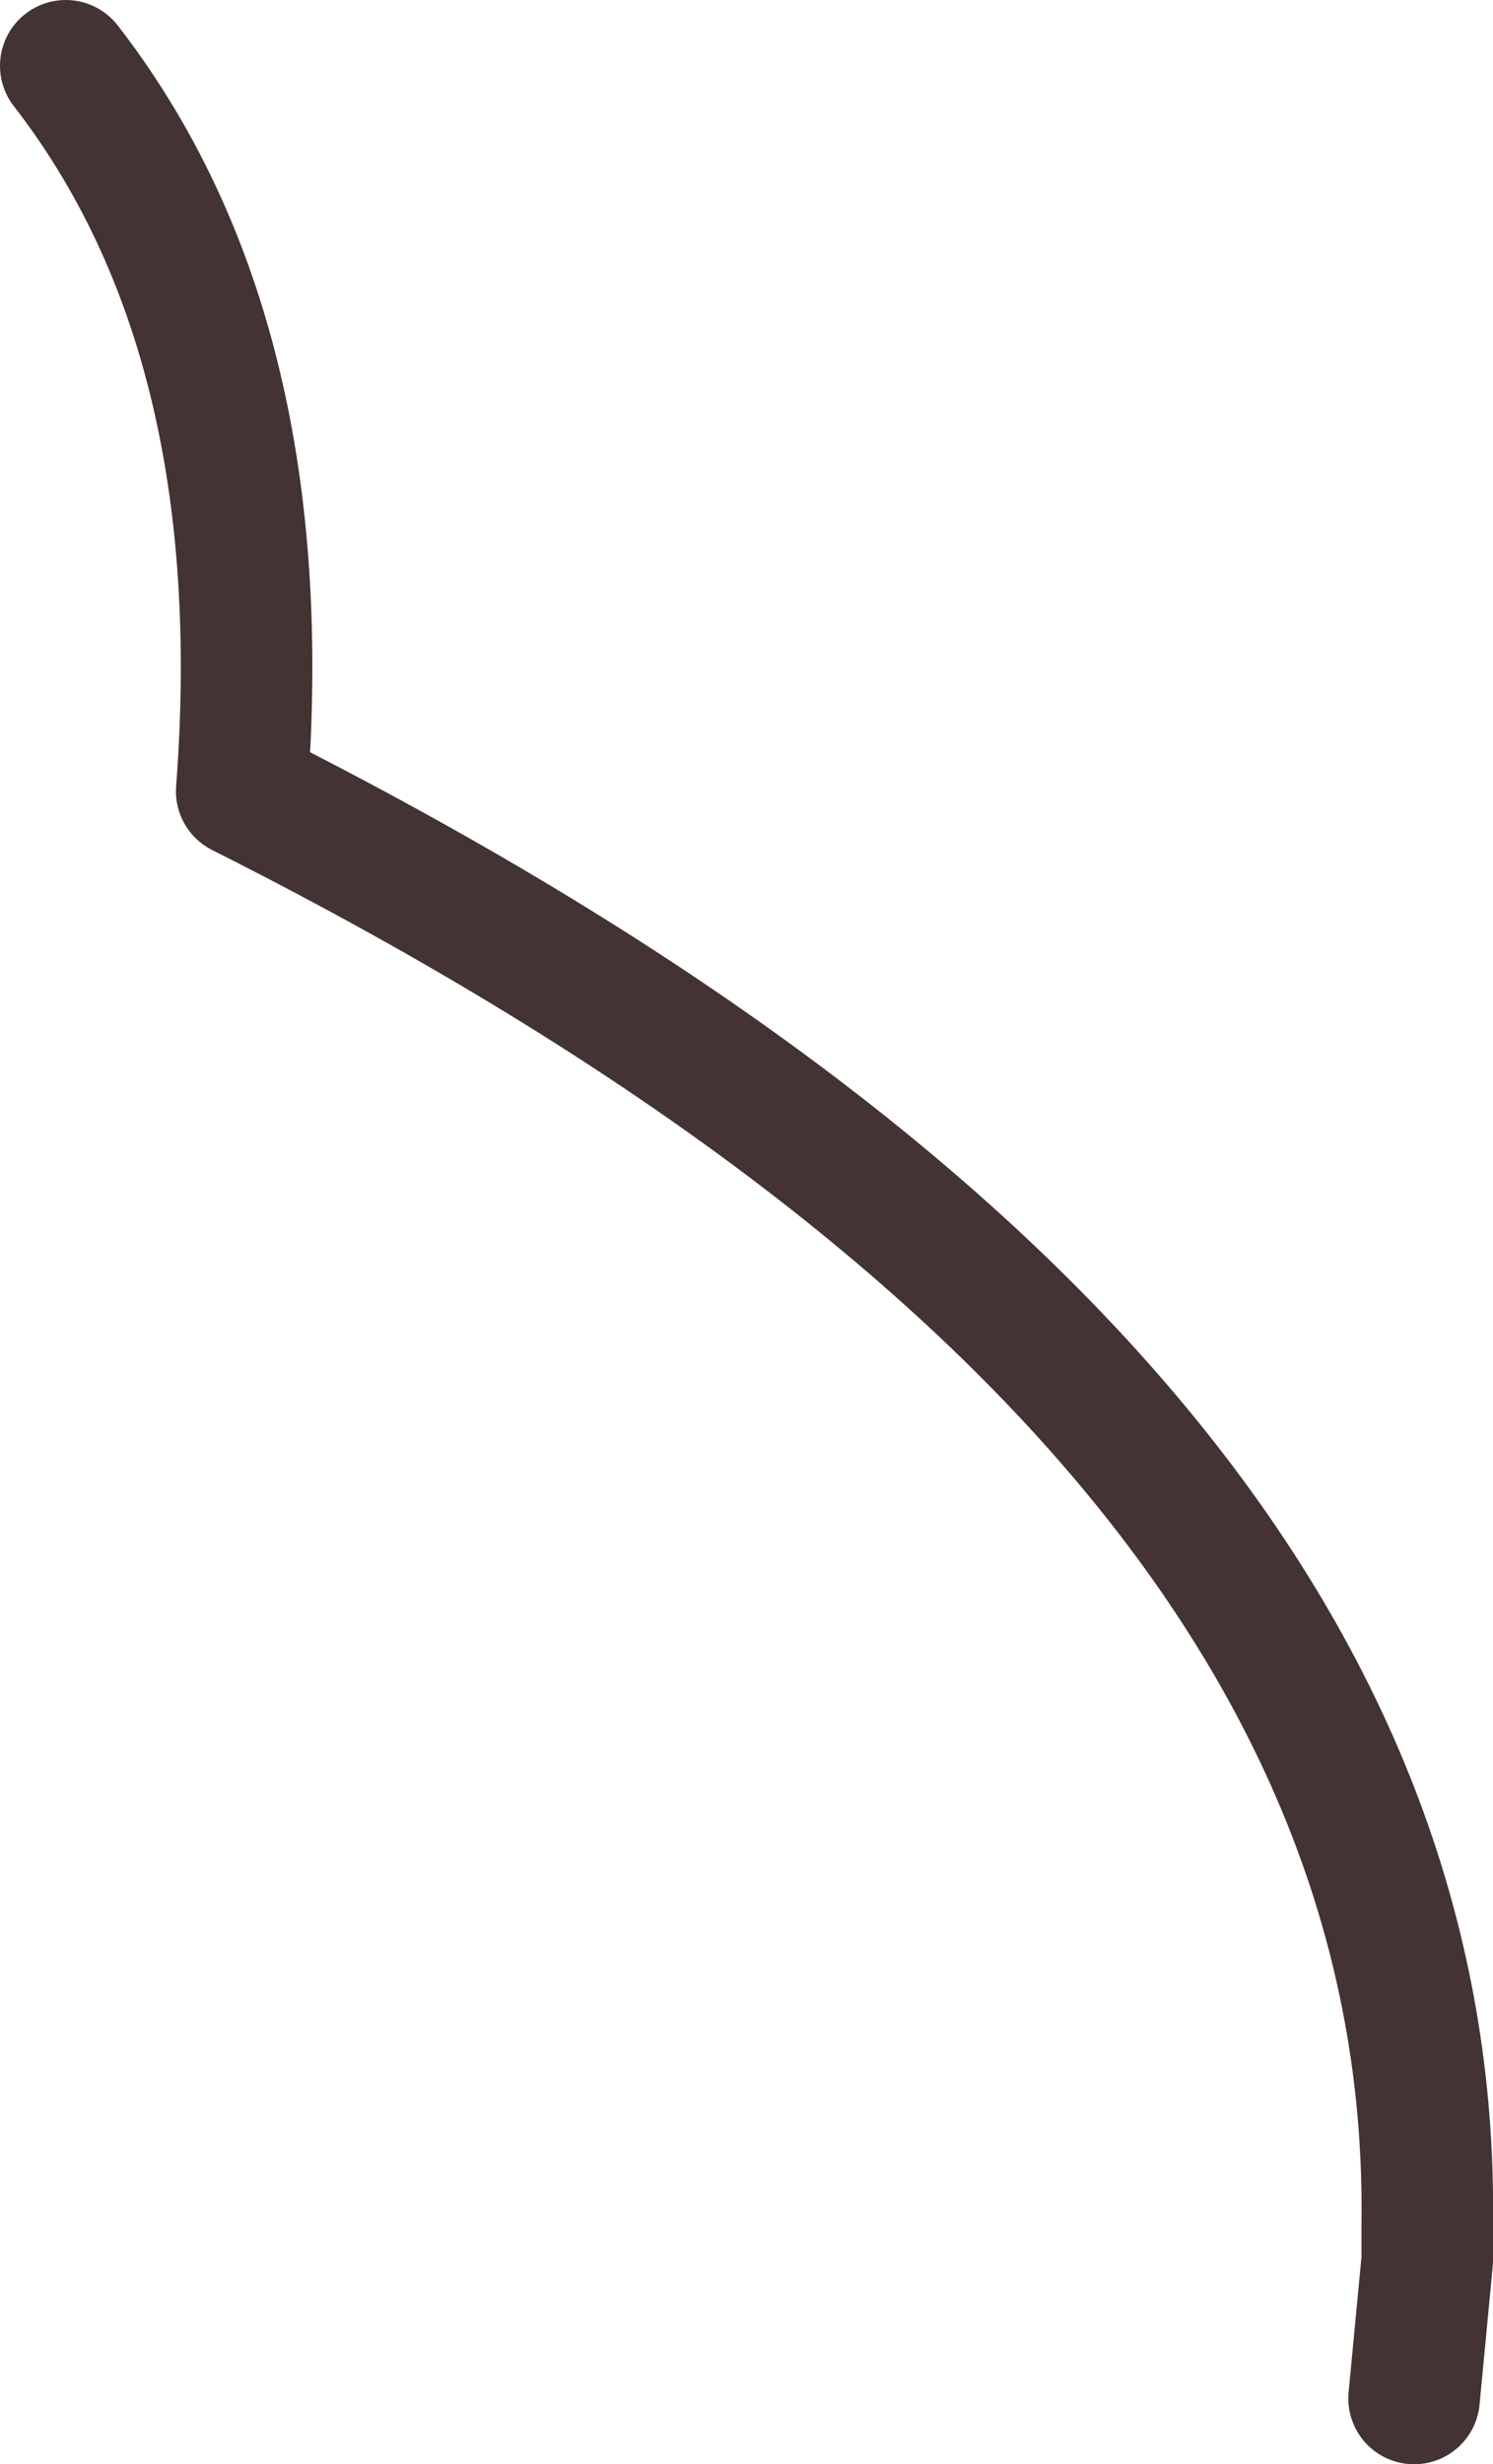 <?xml version="1.0" encoding="UTF-8" standalone="no"?>
<svg xmlns:xlink="http://www.w3.org/1999/xlink" height="74.9px" width="45.4px" xmlns="http://www.w3.org/2000/svg">
  <g transform="matrix(1.0, 0.0, 0.0, 1.0, -391.85, -112.15)">
    <path d="M393.85 114.15 Q400.25 122.4 399.2 136.2 435.6 154.5 435.25 179.75 L435.25 180.85 434.85 185.05" fill="none" stroke="#443333" stroke-linecap="round" stroke-linejoin="round" stroke-width="4.0"/>
  </g>
</svg>
